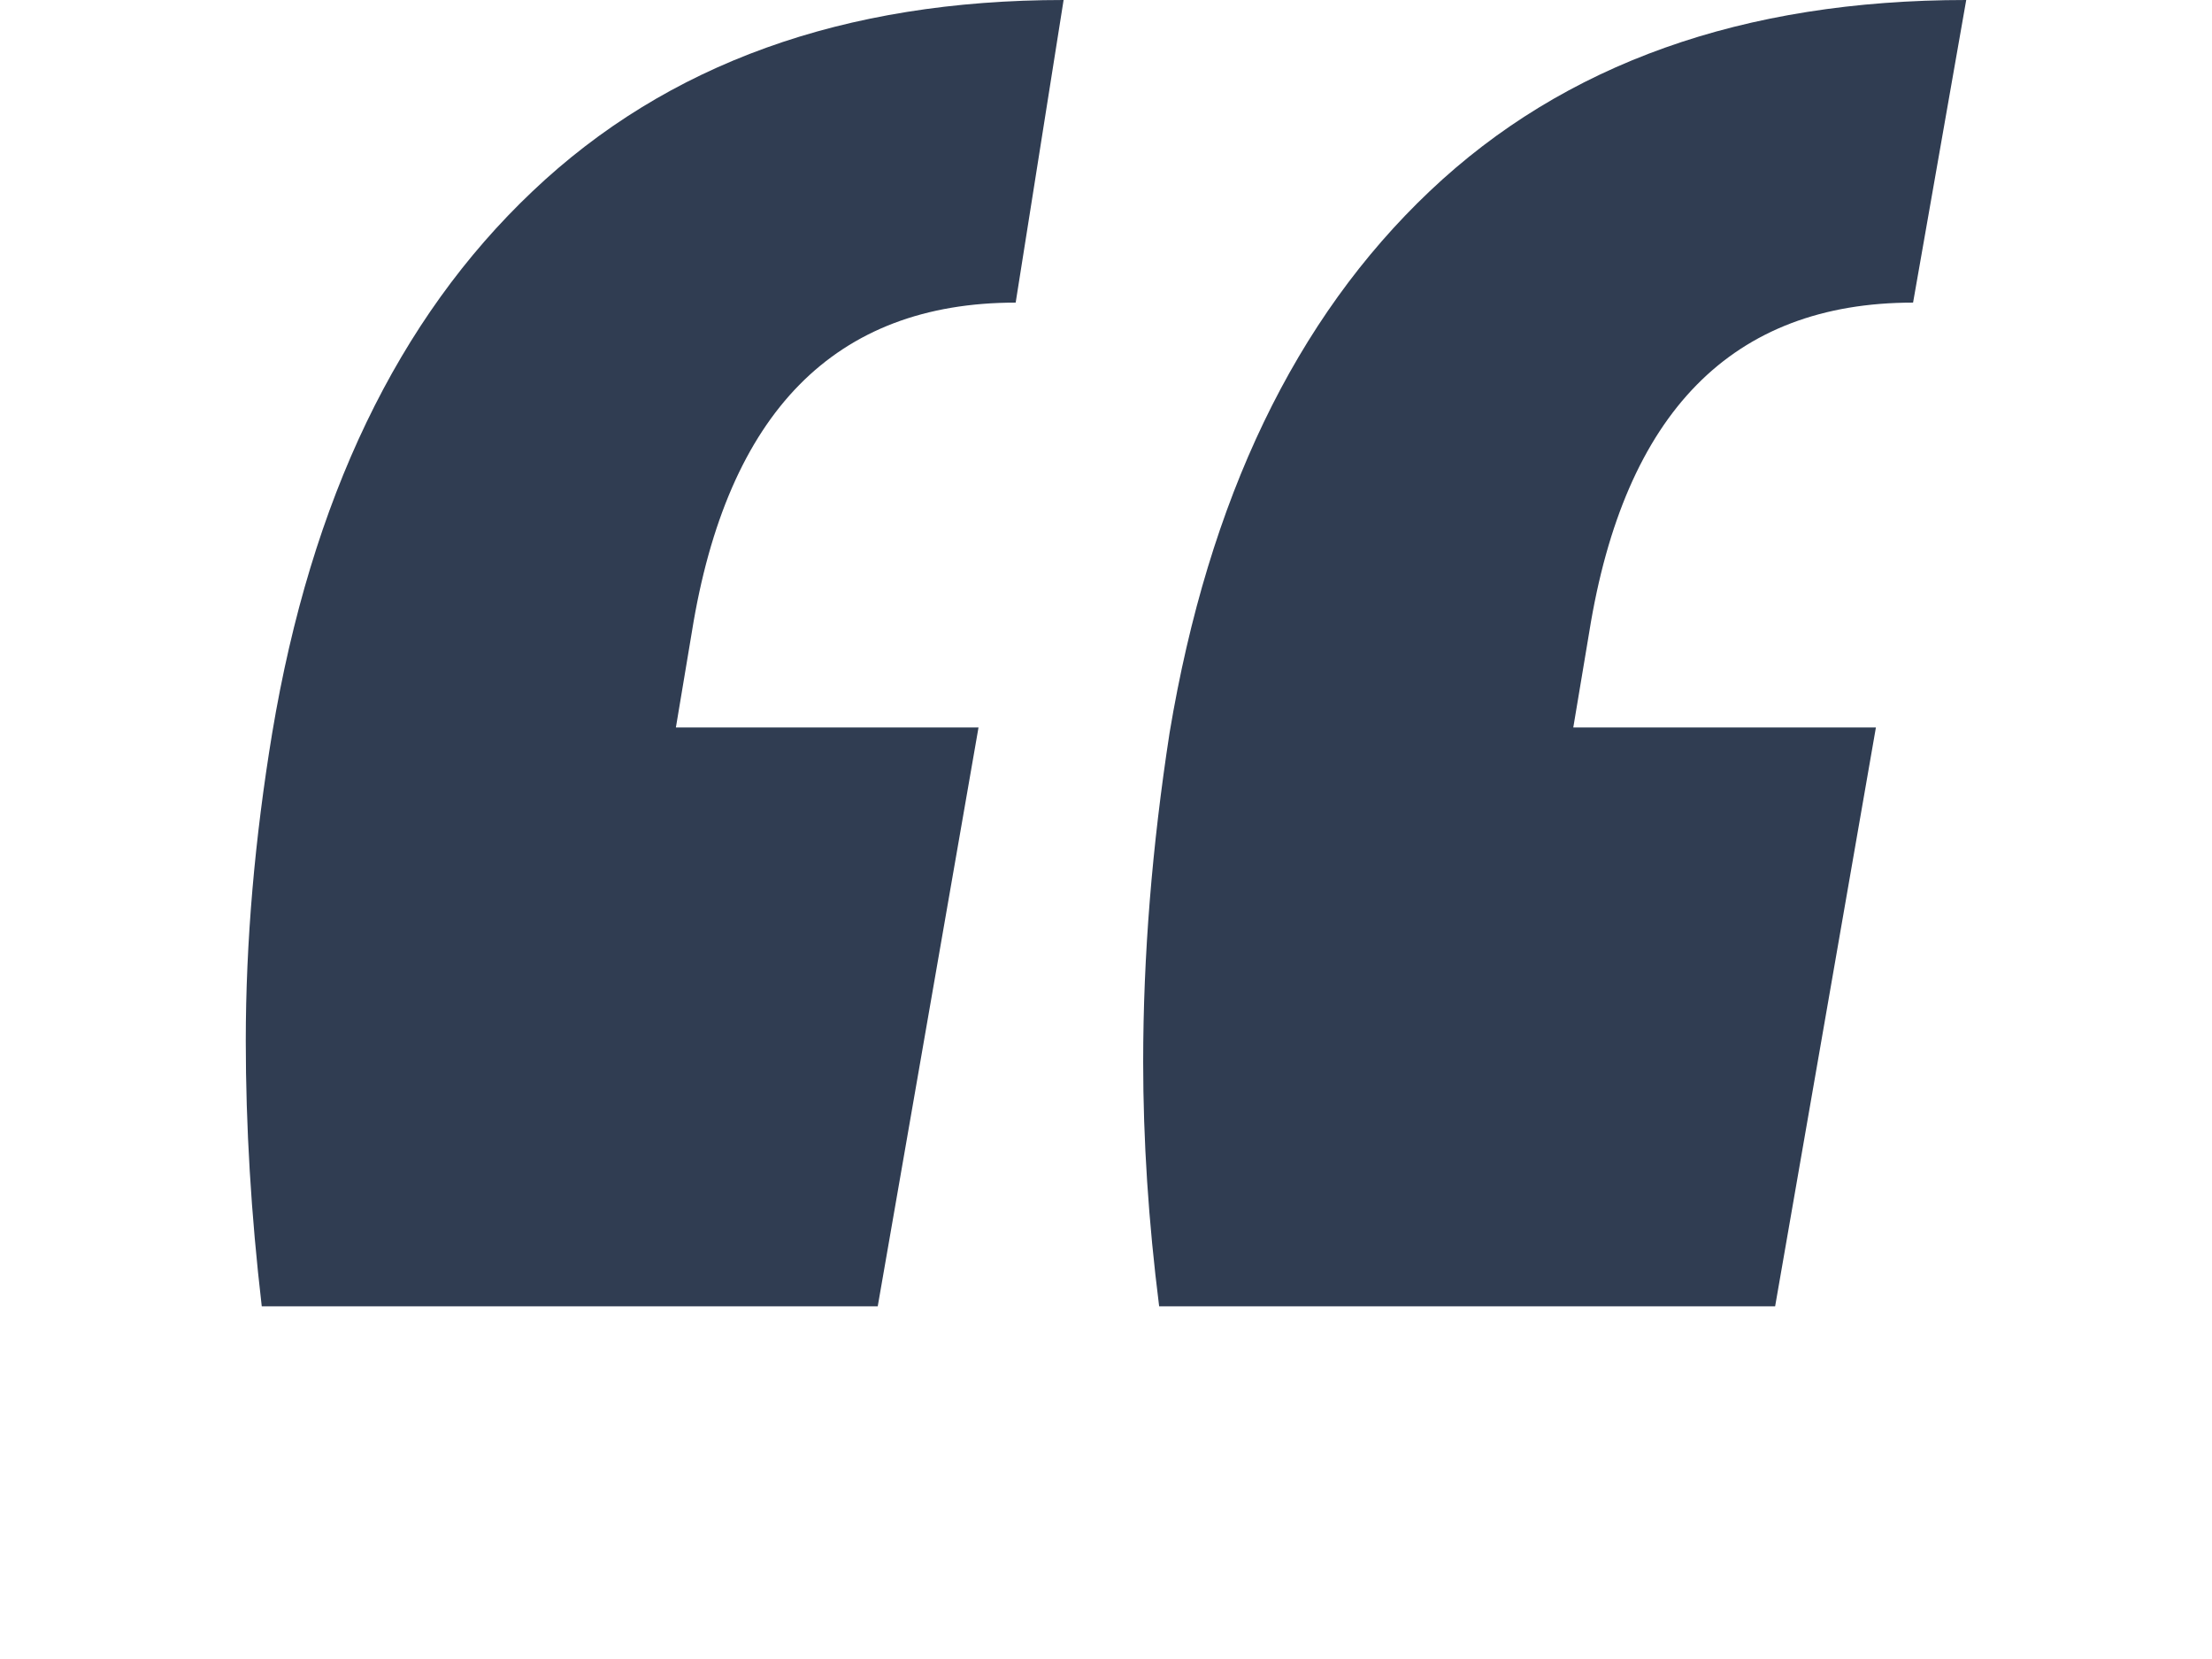 <?xml version="1.0" encoding="UTF-8"?>
<!-- Generator: Adobe Illustrator 25.4.1, SVG Export Plug-In . SVG Version: 6.00 Build 0)  -->
<svg xmlns="http://www.w3.org/2000/svg" xmlns:xlink="http://www.w3.org/1999/xlink" version="1.1" id="Layer_1" x="0px" y="0px" viewBox="0 0 72 54" style="enable-background:new 0 0 72 54;" xml:space="preserve">
<style type="text/css">
	.st0{fill:#303D52;}
</style>
<g>
	<path class="st0" d="M8,33.88c0-3.22,0.29-6.57,0.86-10.02c1.27-7.61,4.09-13.48,8.47-17.63C21.71,2.07,27.47,0,34.62,0l-1.56,9.85   c-5.88,0-9.39,3.57-10.54,10.72L22,23.68h9.85l-3.28,18.84H8.52C8.17,39.52,8,36.64,8,33.88z M37.21,34.57   c0-3.46,0.29-7.03,0.86-10.72c1.27-7.61,4.09-13.48,8.47-17.63C50.92,2.07,56.74,0,64,0l-1.73,9.85c-5.88,0-9.39,3.57-10.54,10.72   l-0.52,3.11h9.85l-3.28,18.84H37.73C37.38,39.75,37.21,37.1,37.21,34.57z"></path>
</g>
</svg>

